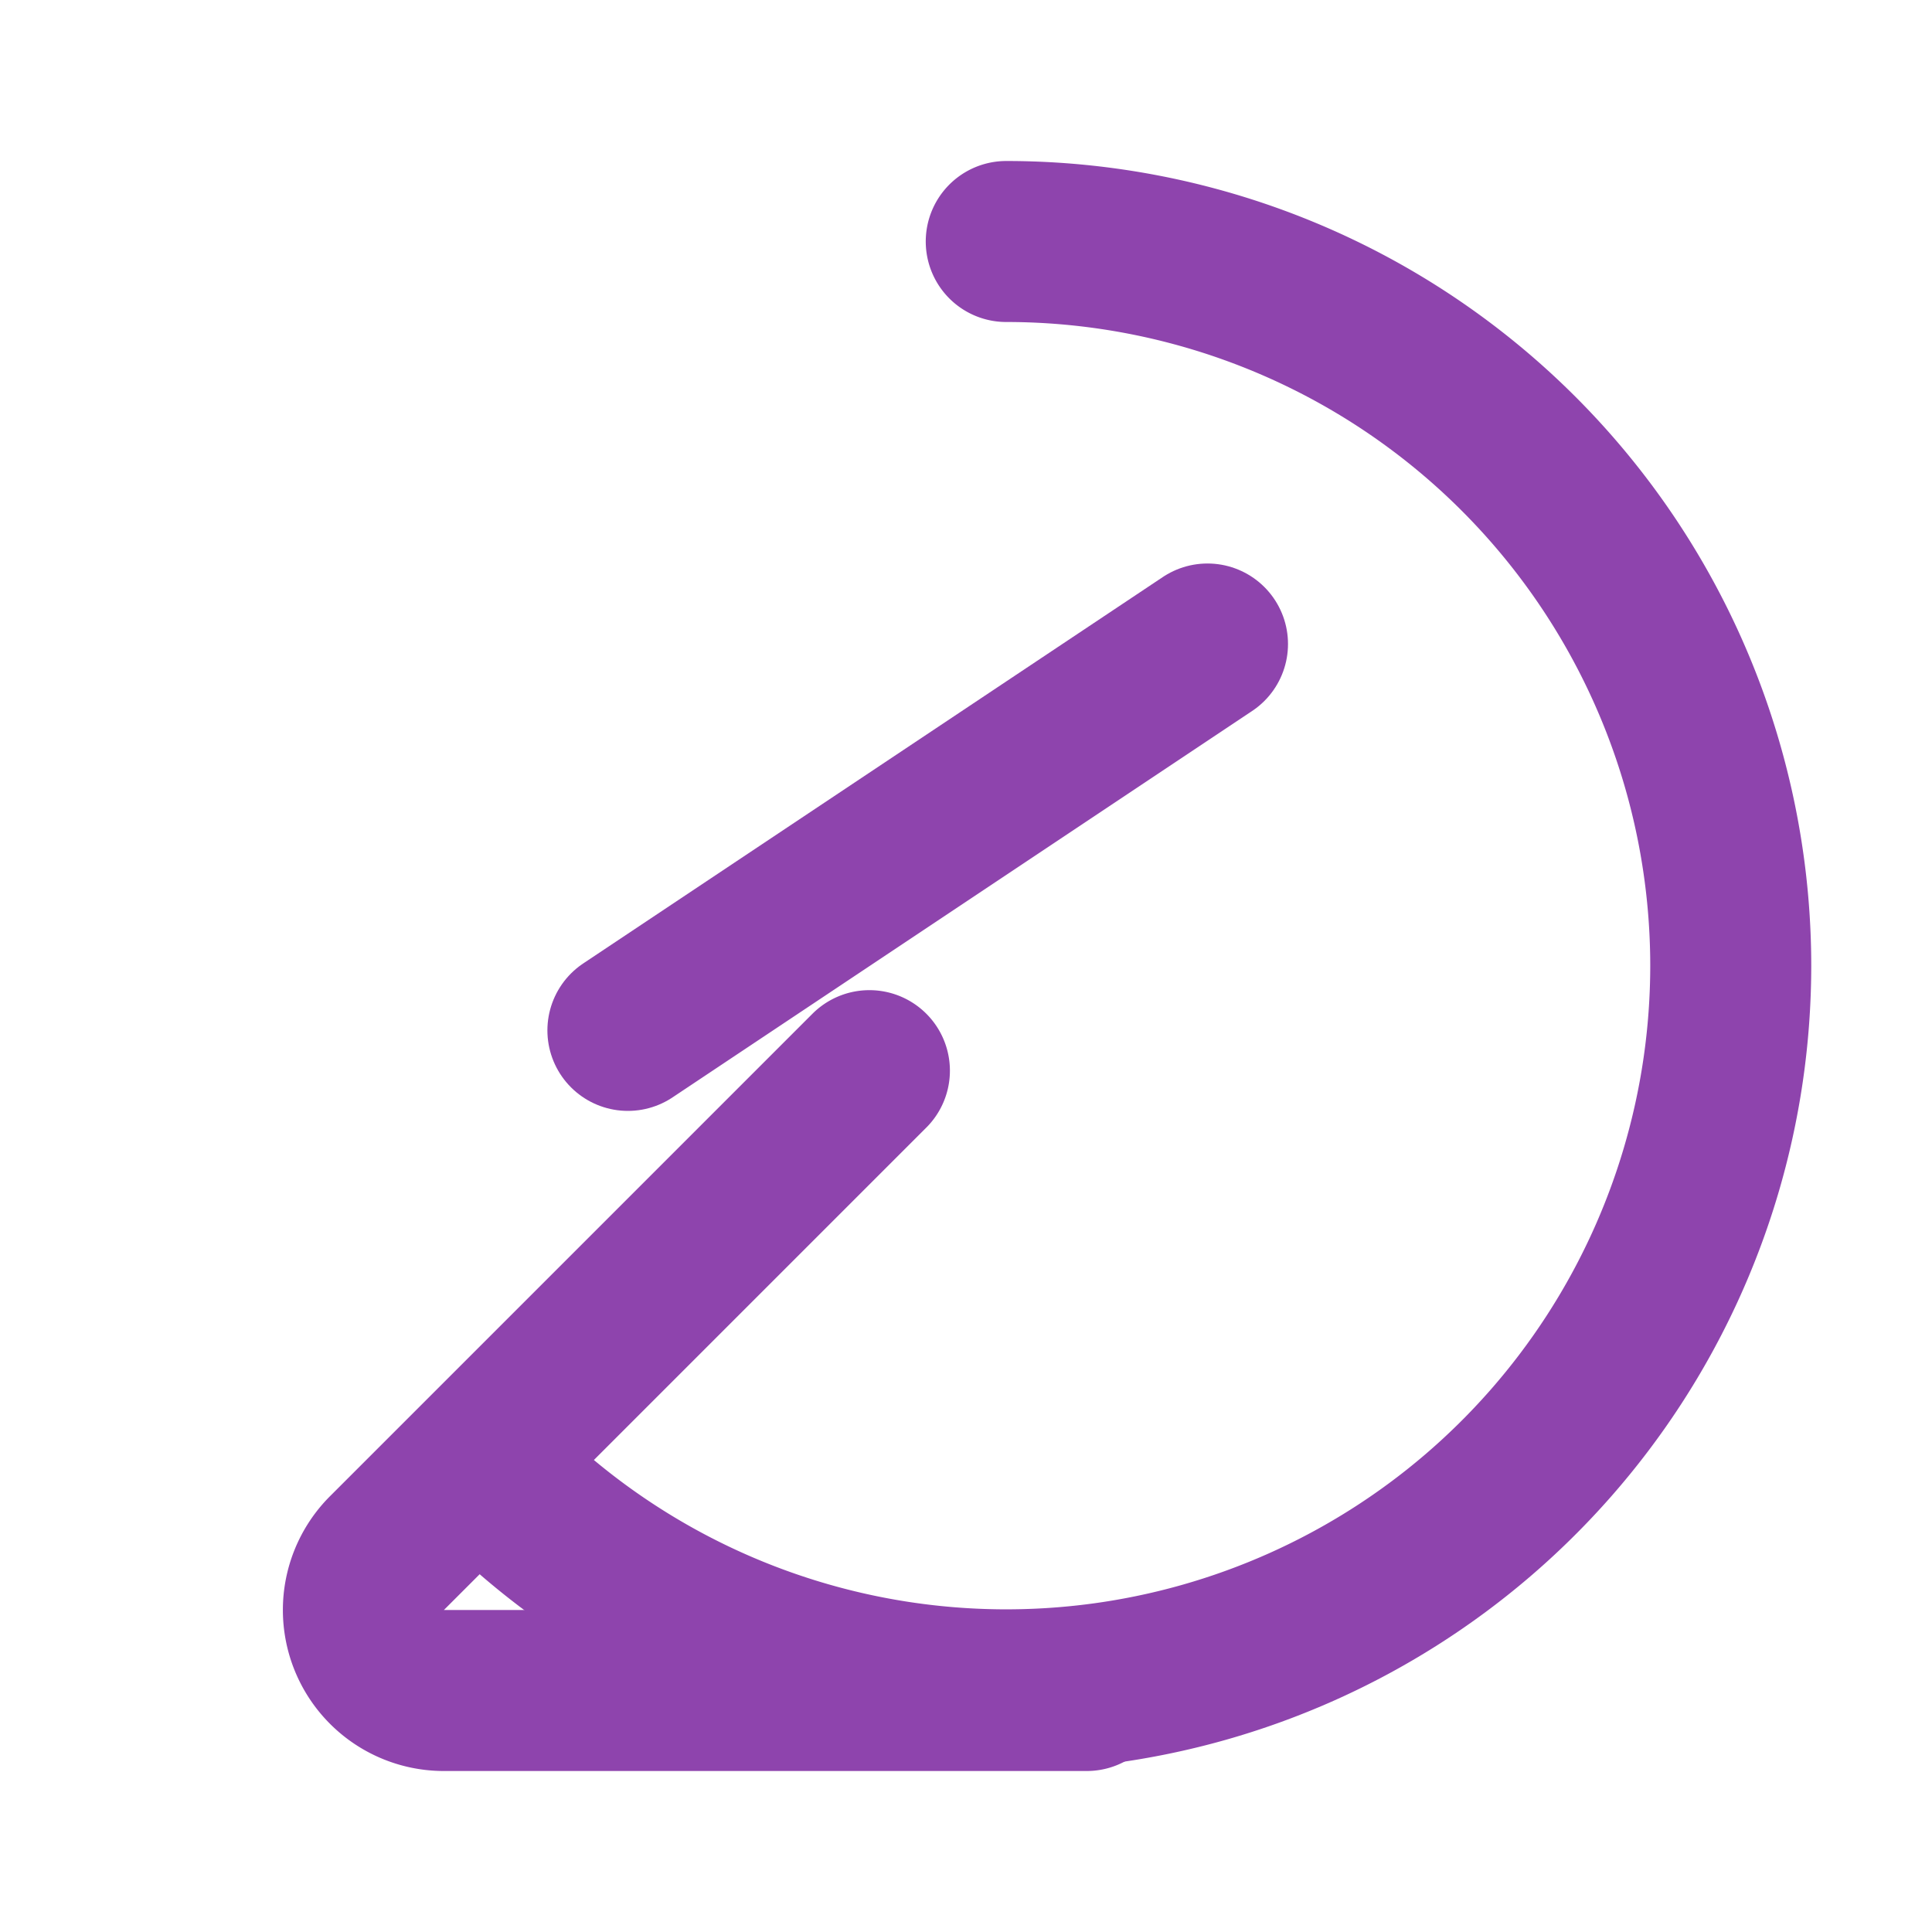 ﻿<svg xmlns="http://www.w3.org/2000/svg" width="42" height="42" viewBox="0 0 24 24" fill="none" stroke="#8e44ad" stroke-width="2" stroke-linecap="round" stroke-linejoin="round">
  <path d="M12.5 3a9 9 0 0 1 9 9 9 9 0 0 1-15 6.7"/>
  <path d="M13.5 21h-8a1 1 0 0 1-.7-1.7l6-6"/>
  <path d="M7.8 12.8 15 8"/>
</svg>